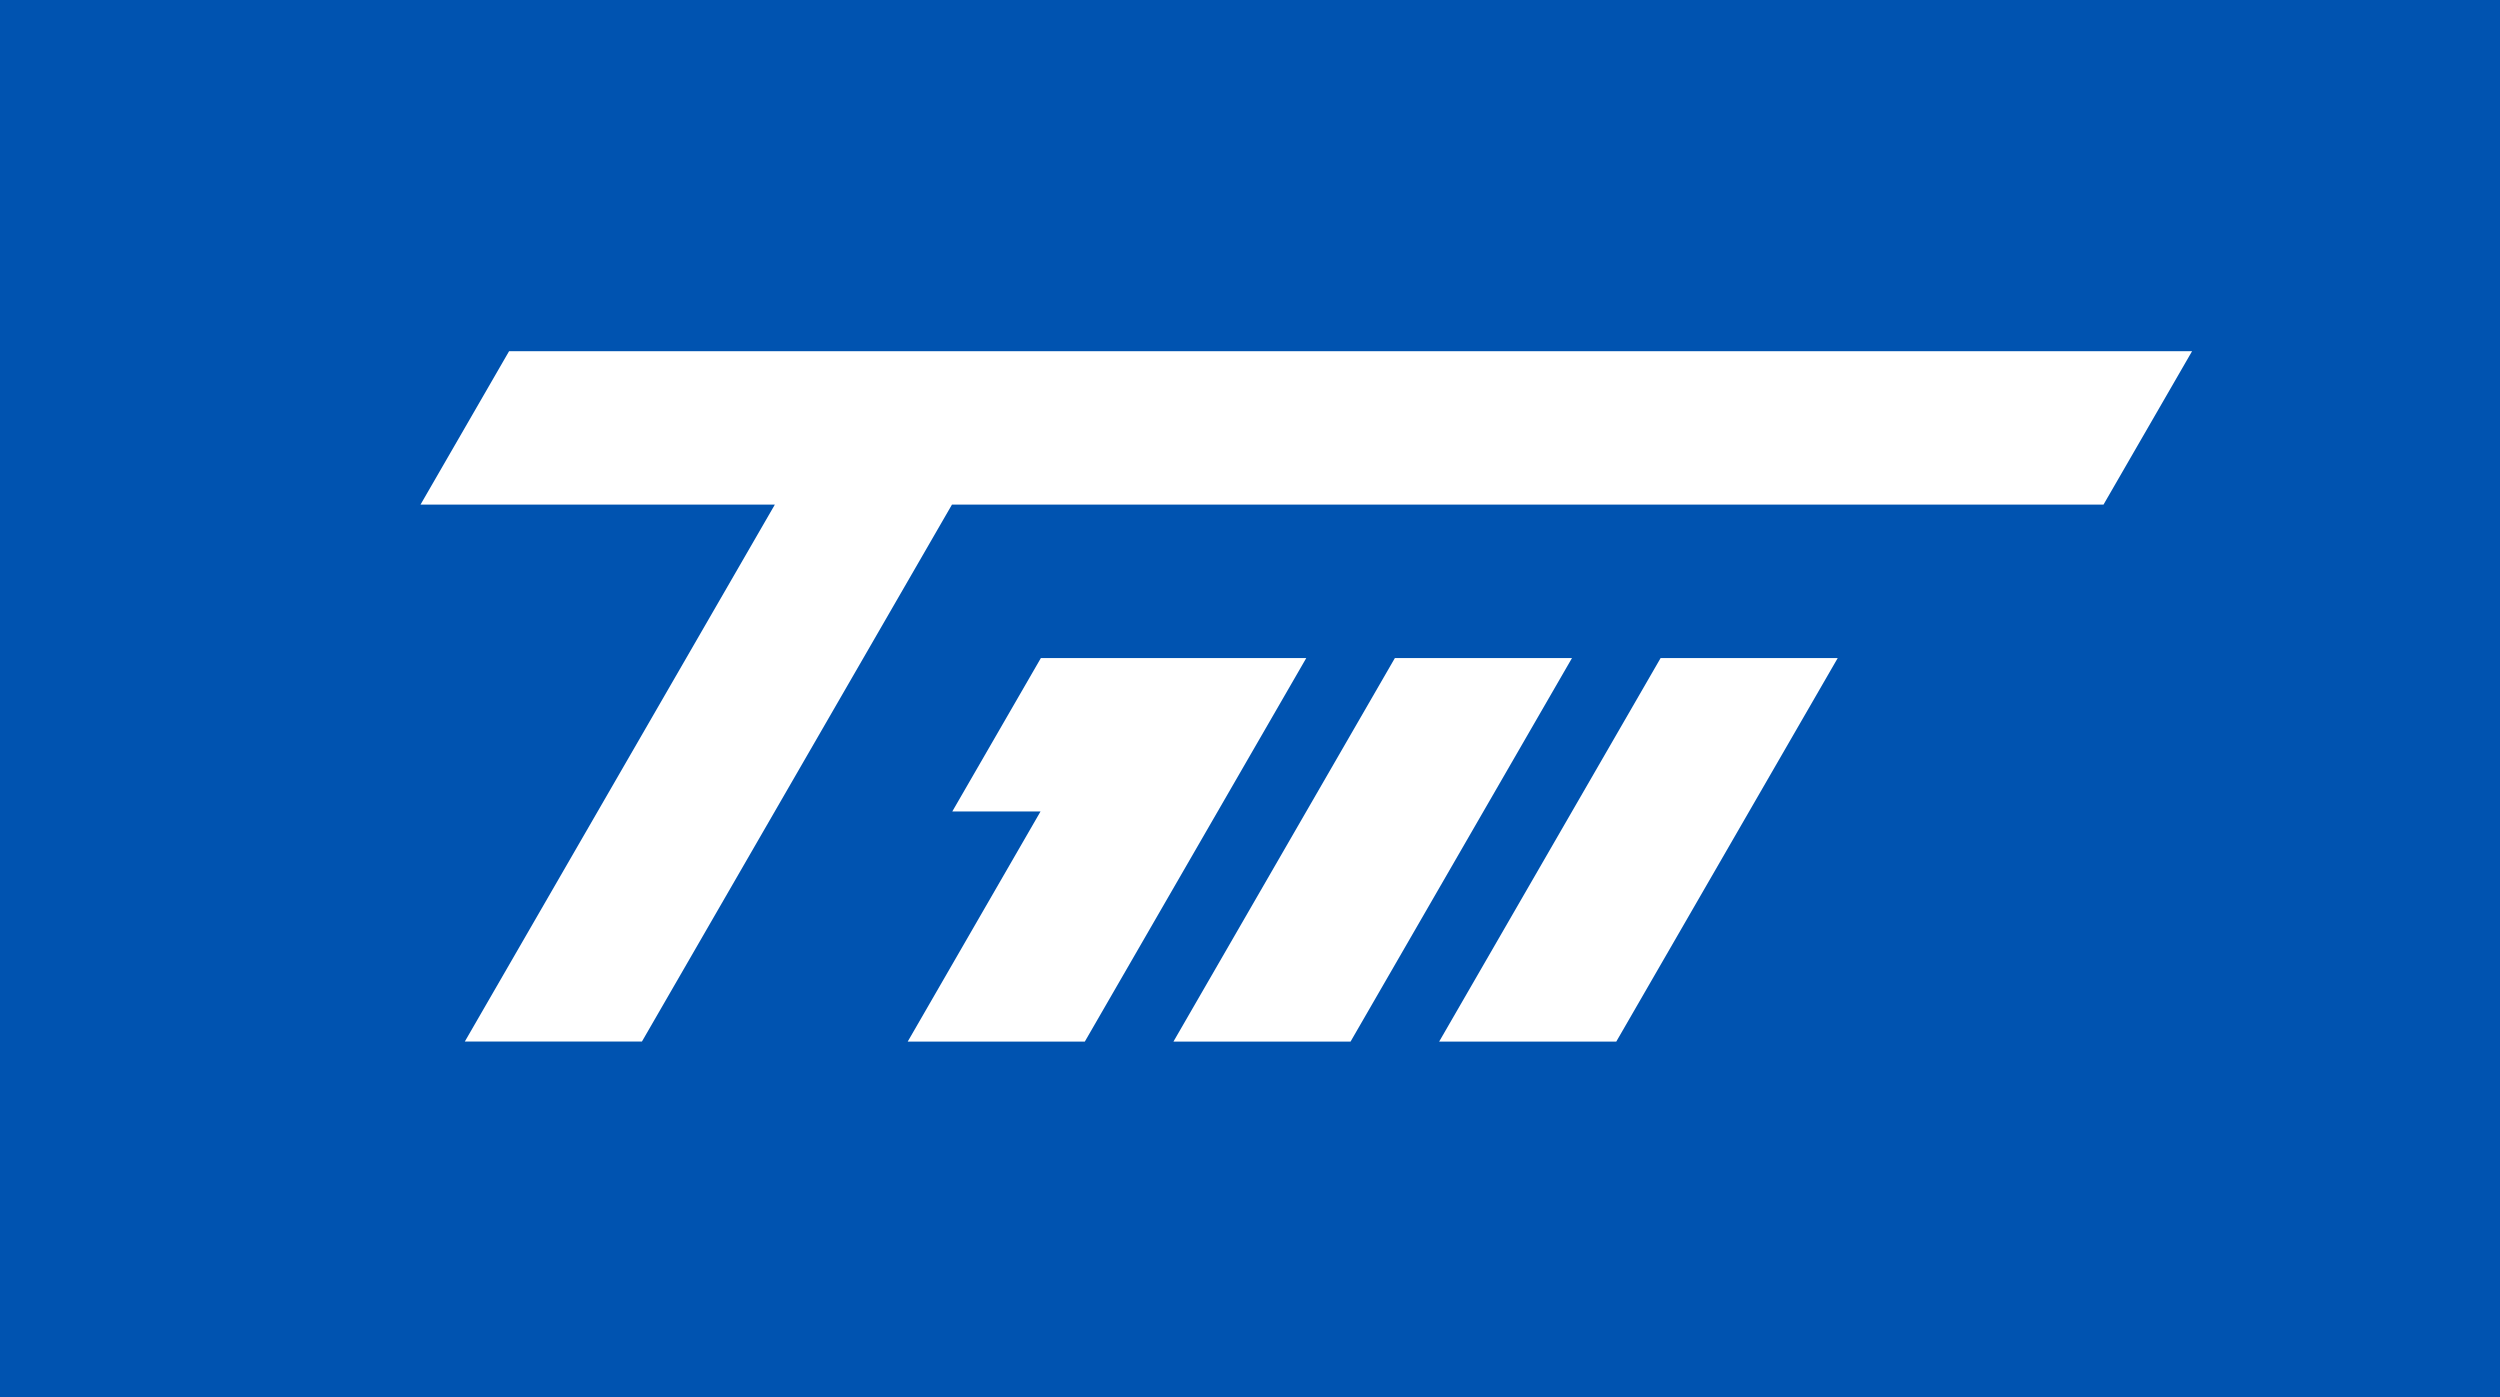 <svg xmlns="http://www.w3.org/2000/svg" width="136" height="76" viewBox="0 0 136 76"><g transform="translate(-609 -68)"><rect width="136" height="76" transform="translate(609 68)" fill="#0053b0"/><g transform="translate(-18.353 -221.893)"><path d="M23.365,12.374,11.319,33.238h9.635L33,12.374Z" transform="translate(679.869 313.318)" fill="#fff"/><path d="M26.333,12.374,14.286,33.238h9.635L35.968,12.374Z" transform="translate(691.357 313.318)" fill="#fff"/><path d="M99.283,8.947H7.728L2.91,17.292H22.186L5.321,46.5h9.635L31.821,17.292H94.465Z" transform="translate(647.318 300.053)" fill="#fff"/><path d="M15.595,12.374l-4.818,8.344h4.8L8.351,33.238h9.635L30.033,12.374Z" transform="translate(668.381 313.318)" fill="#fff"/></g></g></svg>